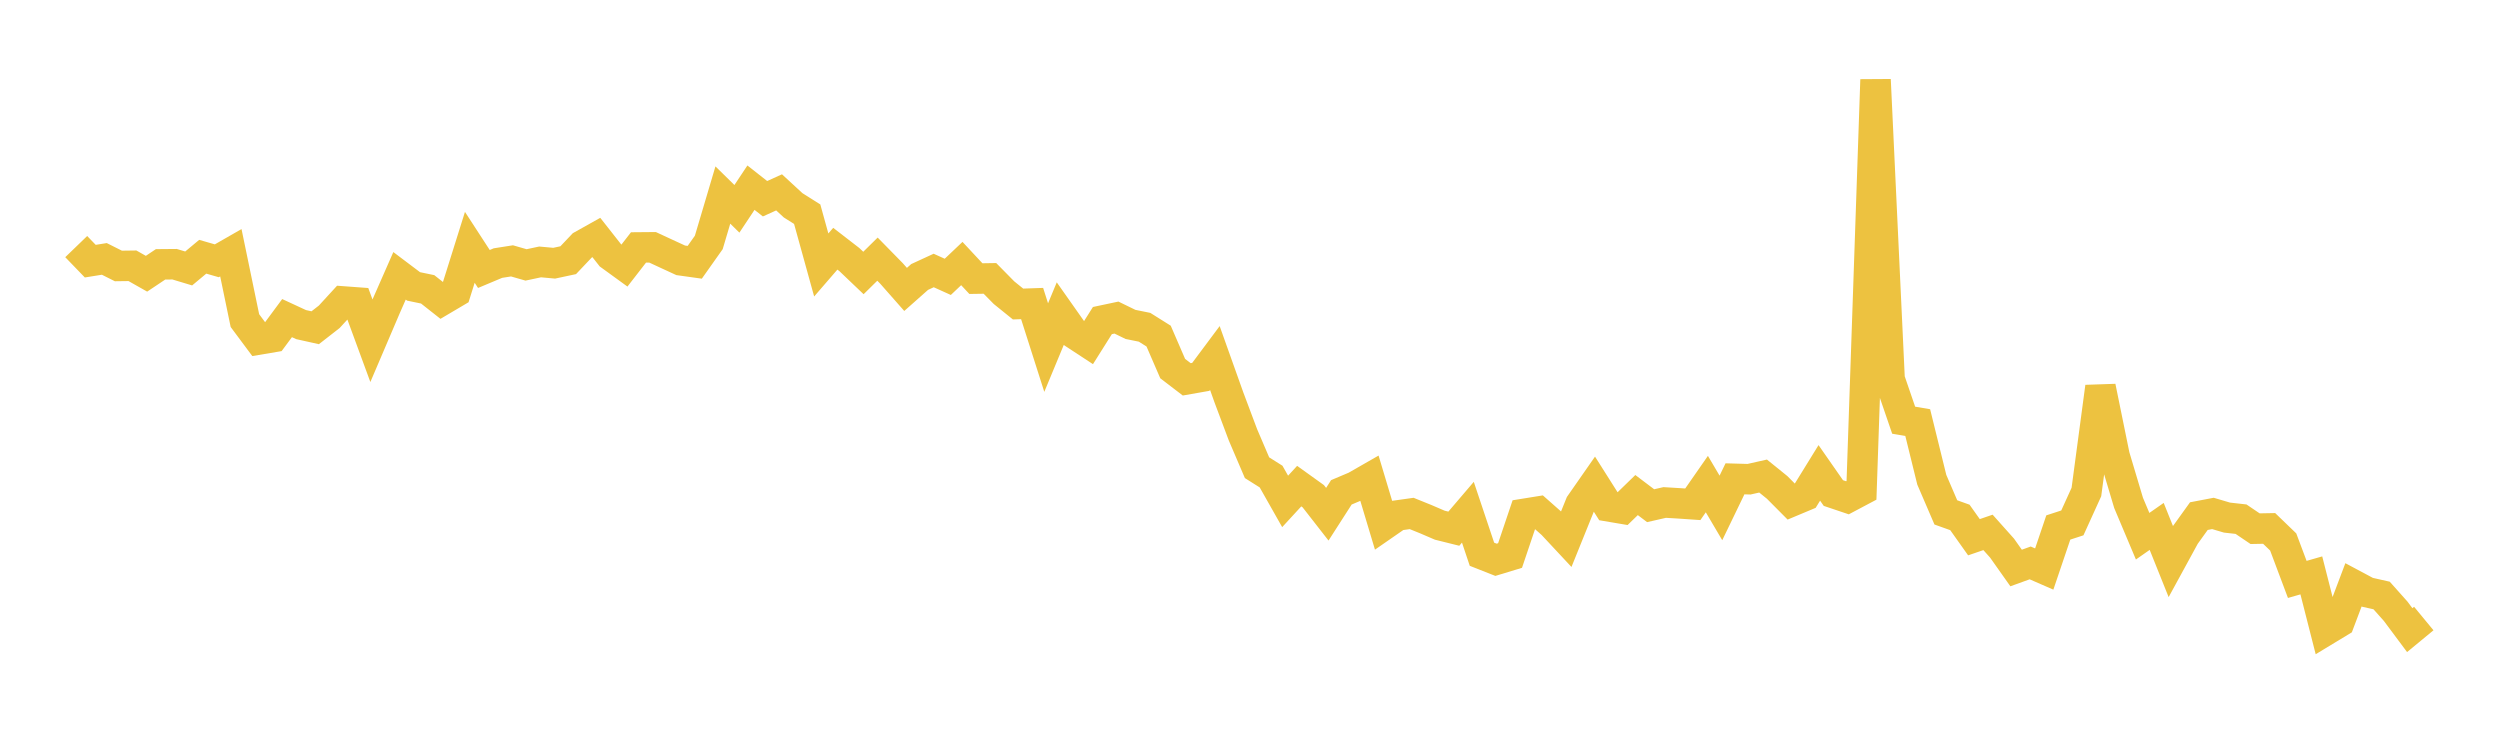 <svg width="164" height="48" xmlns="http://www.w3.org/2000/svg" xmlns:xlink="http://www.w3.org/1999/xlink"><path fill="none" stroke="rgb(237,194,64)" stroke-width="2" d="M5,16.177L5.922,17.132L6.844,16.984L7.766,17.447L8.689,17.435L9.611,17.957L10.533,17.341L11.455,17.333L12.377,17.611L13.299,16.842L14.222,17.108L15.144,16.58L16.066,21.031L16.988,22.27L17.91,22.114L18.832,20.868L19.754,21.295L20.677,21.5L21.599,20.781L22.521,19.776L23.443,19.844L24.365,22.352L25.287,20.193L26.21,18.094L27.132,18.789L28.054,18.98L28.976,19.707L29.898,19.162L30.82,16.225L31.743,17.645L32.665,17.258L33.587,17.113L34.509,17.378L35.431,17.182L36.353,17.266L37.275,17.069L38.198,16.095L39.12,15.579L40.042,16.751L40.964,17.421L41.886,16.232L42.808,16.224L43.731,16.652L44.653,17.077L45.575,17.206L46.497,15.902L47.419,12.794L48.341,13.699L49.263,12.311L50.186,13.037L51.108,12.619L52.03,13.469L52.952,14.05L53.874,17.382L54.796,16.316L55.719,17.029L56.641,17.908L57.563,17L58.485,17.94L59.407,18.986L60.329,18.169L61.251,17.744L62.174,18.162L63.096,17.288L64.018,18.277L64.94,18.263L65.862,19.199L66.784,19.944L67.707,19.912L68.629,22.802L69.551,20.581L70.473,21.89L71.395,22.494L72.317,21.029L73.24,20.833L74.162,21.282L75.084,21.469L76.006,22.048L76.928,24.179L77.85,24.885L78.772,24.723L79.695,23.486L80.617,26.072L81.539,28.527L82.461,30.682L83.383,31.263L84.305,32.892L85.228,31.889L86.15,32.551L87.072,33.733L87.994,32.297L88.916,31.907L89.838,31.379L90.76,34.452L91.683,33.813L92.605,33.683L93.527,34.056L94.449,34.452L95.371,34.682L96.293,33.602L97.216,36.358L98.138,36.722L99.06,36.442L99.982,33.709L100.904,33.56L101.826,34.375L102.749,35.364L103.671,33.083L104.593,31.76L105.515,33.216L106.437,33.372L107.359,32.476L108.281,33.173L109.204,32.963L110.126,33.018L111.048,33.081L111.97,31.756L112.892,33.32L113.814,31.411L114.737,31.437L115.659,31.229L116.581,31.975L117.503,32.902L118.425,32.516L119.347,31.021L120.269,32.344L121.192,32.655L122.114,32.166L123.036,5.228L123.958,24.877L124.88,27.565L125.802,27.721L126.725,31.47L127.647,33.613L128.569,33.943L129.491,35.242L130.413,34.925L131.335,35.957L132.257,37.261L133.18,36.927L134.102,37.329L135.024,34.603L135.946,34.303L136.868,32.275L137.79,25.377L138.713,29.904L139.635,32.989L140.557,35.176L141.479,34.532L142.401,36.83L143.323,35.141L144.246,33.857L145.168,33.681L146.09,33.954L147.012,34.058L147.934,34.682L148.856,34.665L149.778,35.554L150.701,38.01L151.623,37.745L152.545,41.363L153.467,40.805L154.389,38.364L155.311,38.856L156.234,39.064L157.156,40.099L158.078,41.336L159,40.576"></path></svg>
